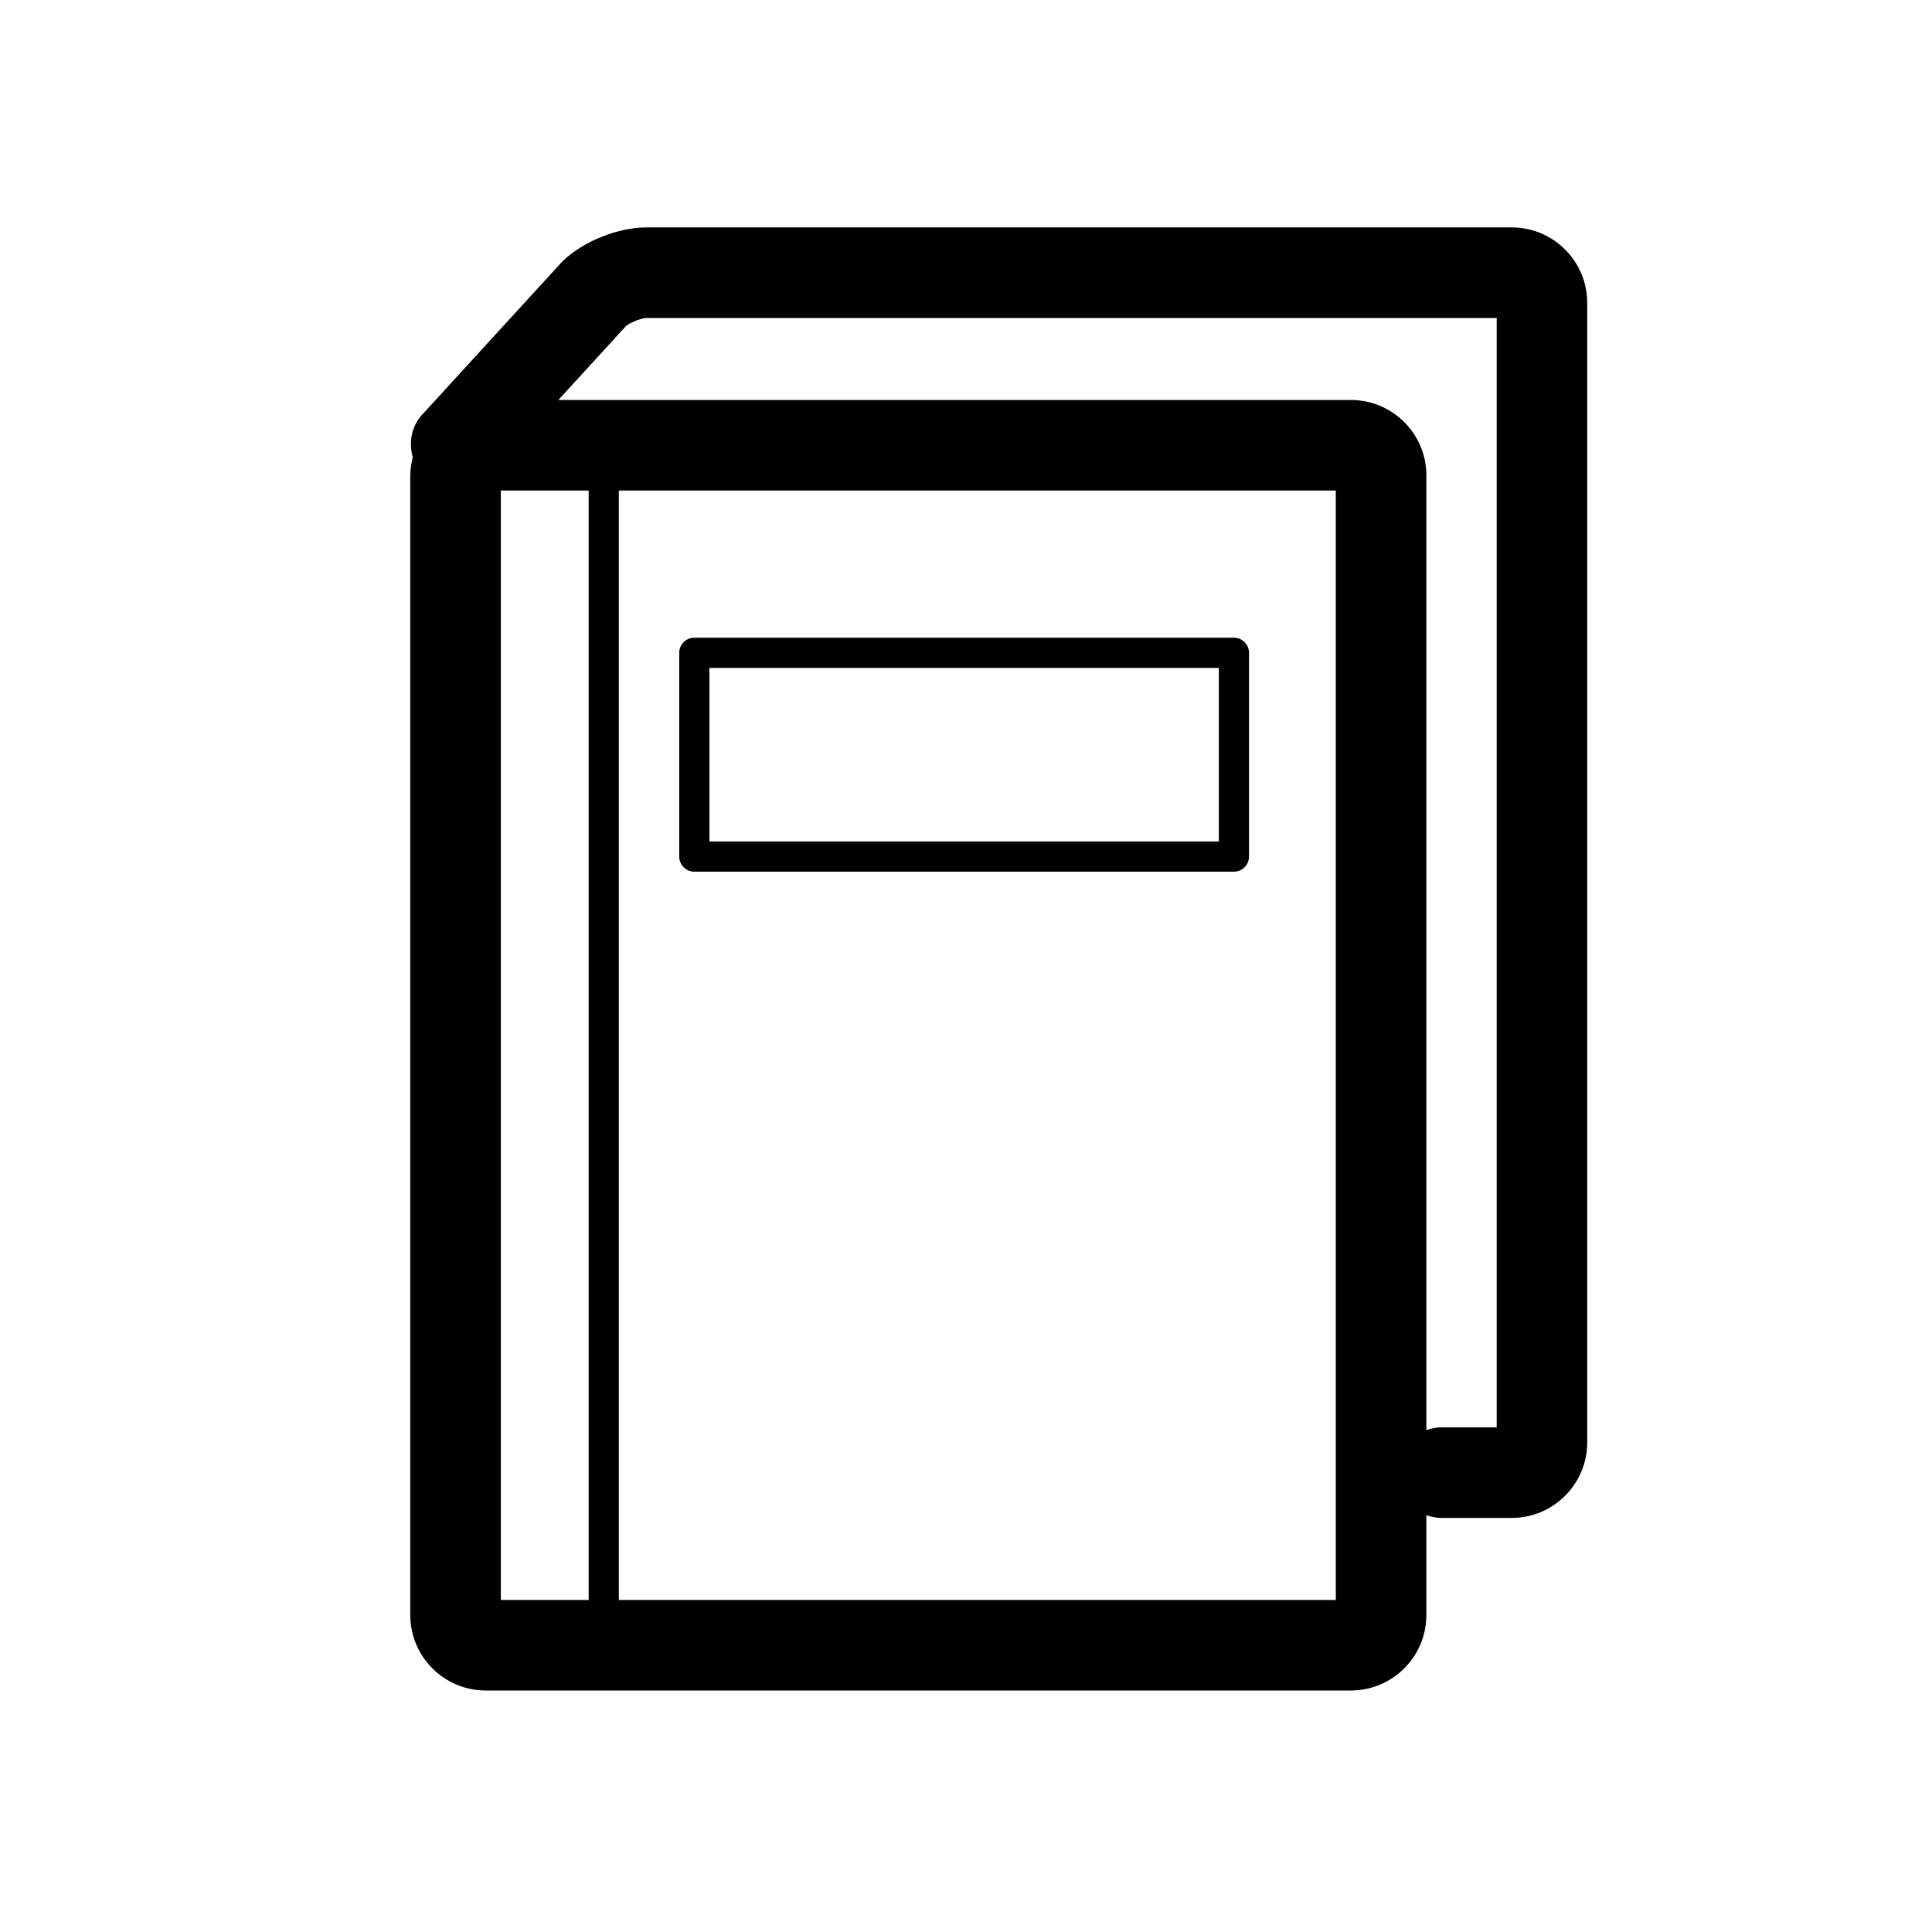<?xml version="1.0" encoding="utf-8"?>
<!-- Generator: Adobe Illustrator 17.0.0, SVG Export Plug-In . SVG Version: 6.00 Build 0)  -->
<!DOCTYPE svg PUBLIC "-//W3C//DTD SVG 1.1//EN" "http://www.w3.org/Graphics/SVG/1.1/DTD/svg11.dtd">
<svg version="1.1" id="Capa_1" xmlns="http://www.w3.org/2000/svg" xmlns:xlink="http://www.w3.org/1999/xlink" x="0px" y="0px"
	 width="64px" height="64px" viewBox="0 0 64 64" enable-background="new 0 0 64 64" xml:space="preserve">
<g>
	<path d="M16.091,56H44.75c1.378,0,2.5-1.121,2.5-2.5v-3.309c0.157,0.056,0.323,0.092,0.499,0.092h2.33c1.378,0,2.5-1.121,2.5-2.5
		v-37.75c0-1.379-1.122-2.5-2.5-2.5H21.42c-0.939,0-2.073,0.45-2.756,1.095c-0.027,0.025-0.053,0.052-0.078,0.079l-4.602,5.03
		c-0.362,0.396-0.446,0.929-0.311,1.411c-0.048,0.193-0.082,0.393-0.082,0.602V53.5C13.591,54.879,14.712,56,16.091,56z
		 M16.591,16.25H19.5V53h-2.909V16.25z M44.25,53H20.5V16.25h23.75V53z M20.747,10.79c0.146-0.114,0.514-0.256,0.674-0.257H49.58
		v36.75h-1.83c-0.176,0-0.342,0.036-0.499,0.092V15.75c0-1.379-1.122-2.5-2.5-2.5H18.496L20.747,10.79z"/>
	<path d="M23,28.875h17.875c0.276,0,0.5-0.224,0.5-0.5v-6.75c0-0.276-0.224-0.5-0.5-0.5H23c-0.276,0-0.5,0.224-0.5,0.5v6.75
		C22.5,28.651,22.724,28.875,23,28.875z M23.5,22.125h16.875v5.75H23.5V22.125z"/>
</g>
</svg>
